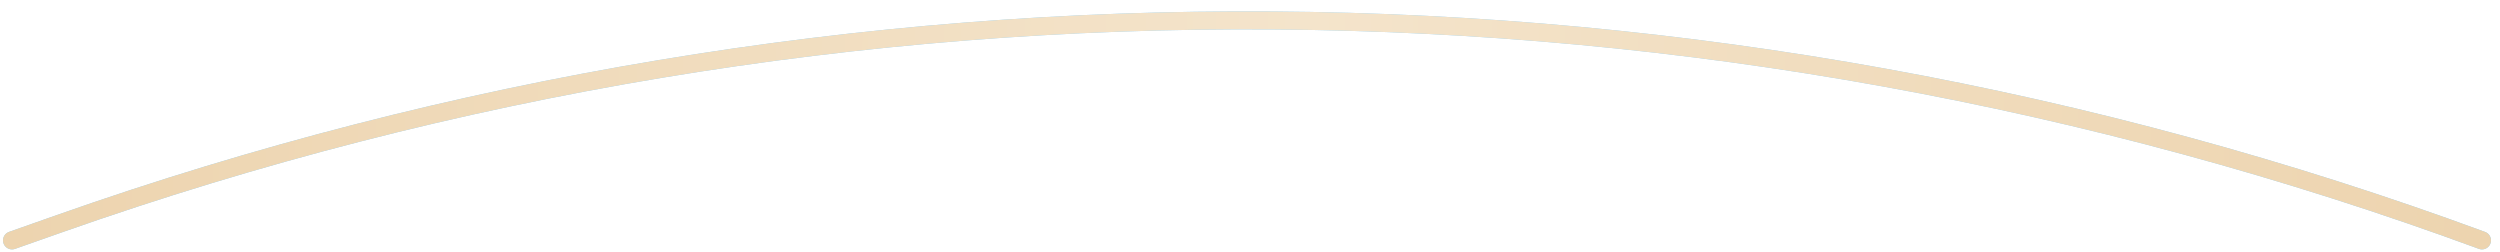<?xml version="1.0" encoding="UTF-8"?> <svg xmlns="http://www.w3.org/2000/svg" width="208" height="21" viewBox="0 0 208 21" fill="none"><path d="M1 20L4.993 18.593C70.278 -4.412 141.543 -3.914 206.5 20" stroke="#8CD2FF" stroke-width="1.5" stroke-linecap="round"></path><path d="M1 20L4.993 18.593C70.278 -4.412 141.543 -3.914 206.5 20" stroke="url(#paint0_linear_37_16490)" stroke-width="1.5" stroke-linecap="round"></path><defs><linearGradient id="paint0_linear_37_16490" x1="1" y1="-3.603" x2="206.495" y2="-2.254" gradientUnits="userSpaceOnUse"><stop stop-color="#EDD4AF"></stop><stop offset="0.525" stop-color="#F4E4CB"></stop><stop offset="1" stop-color="#EDD4AF"></stop></linearGradient></defs></svg> 